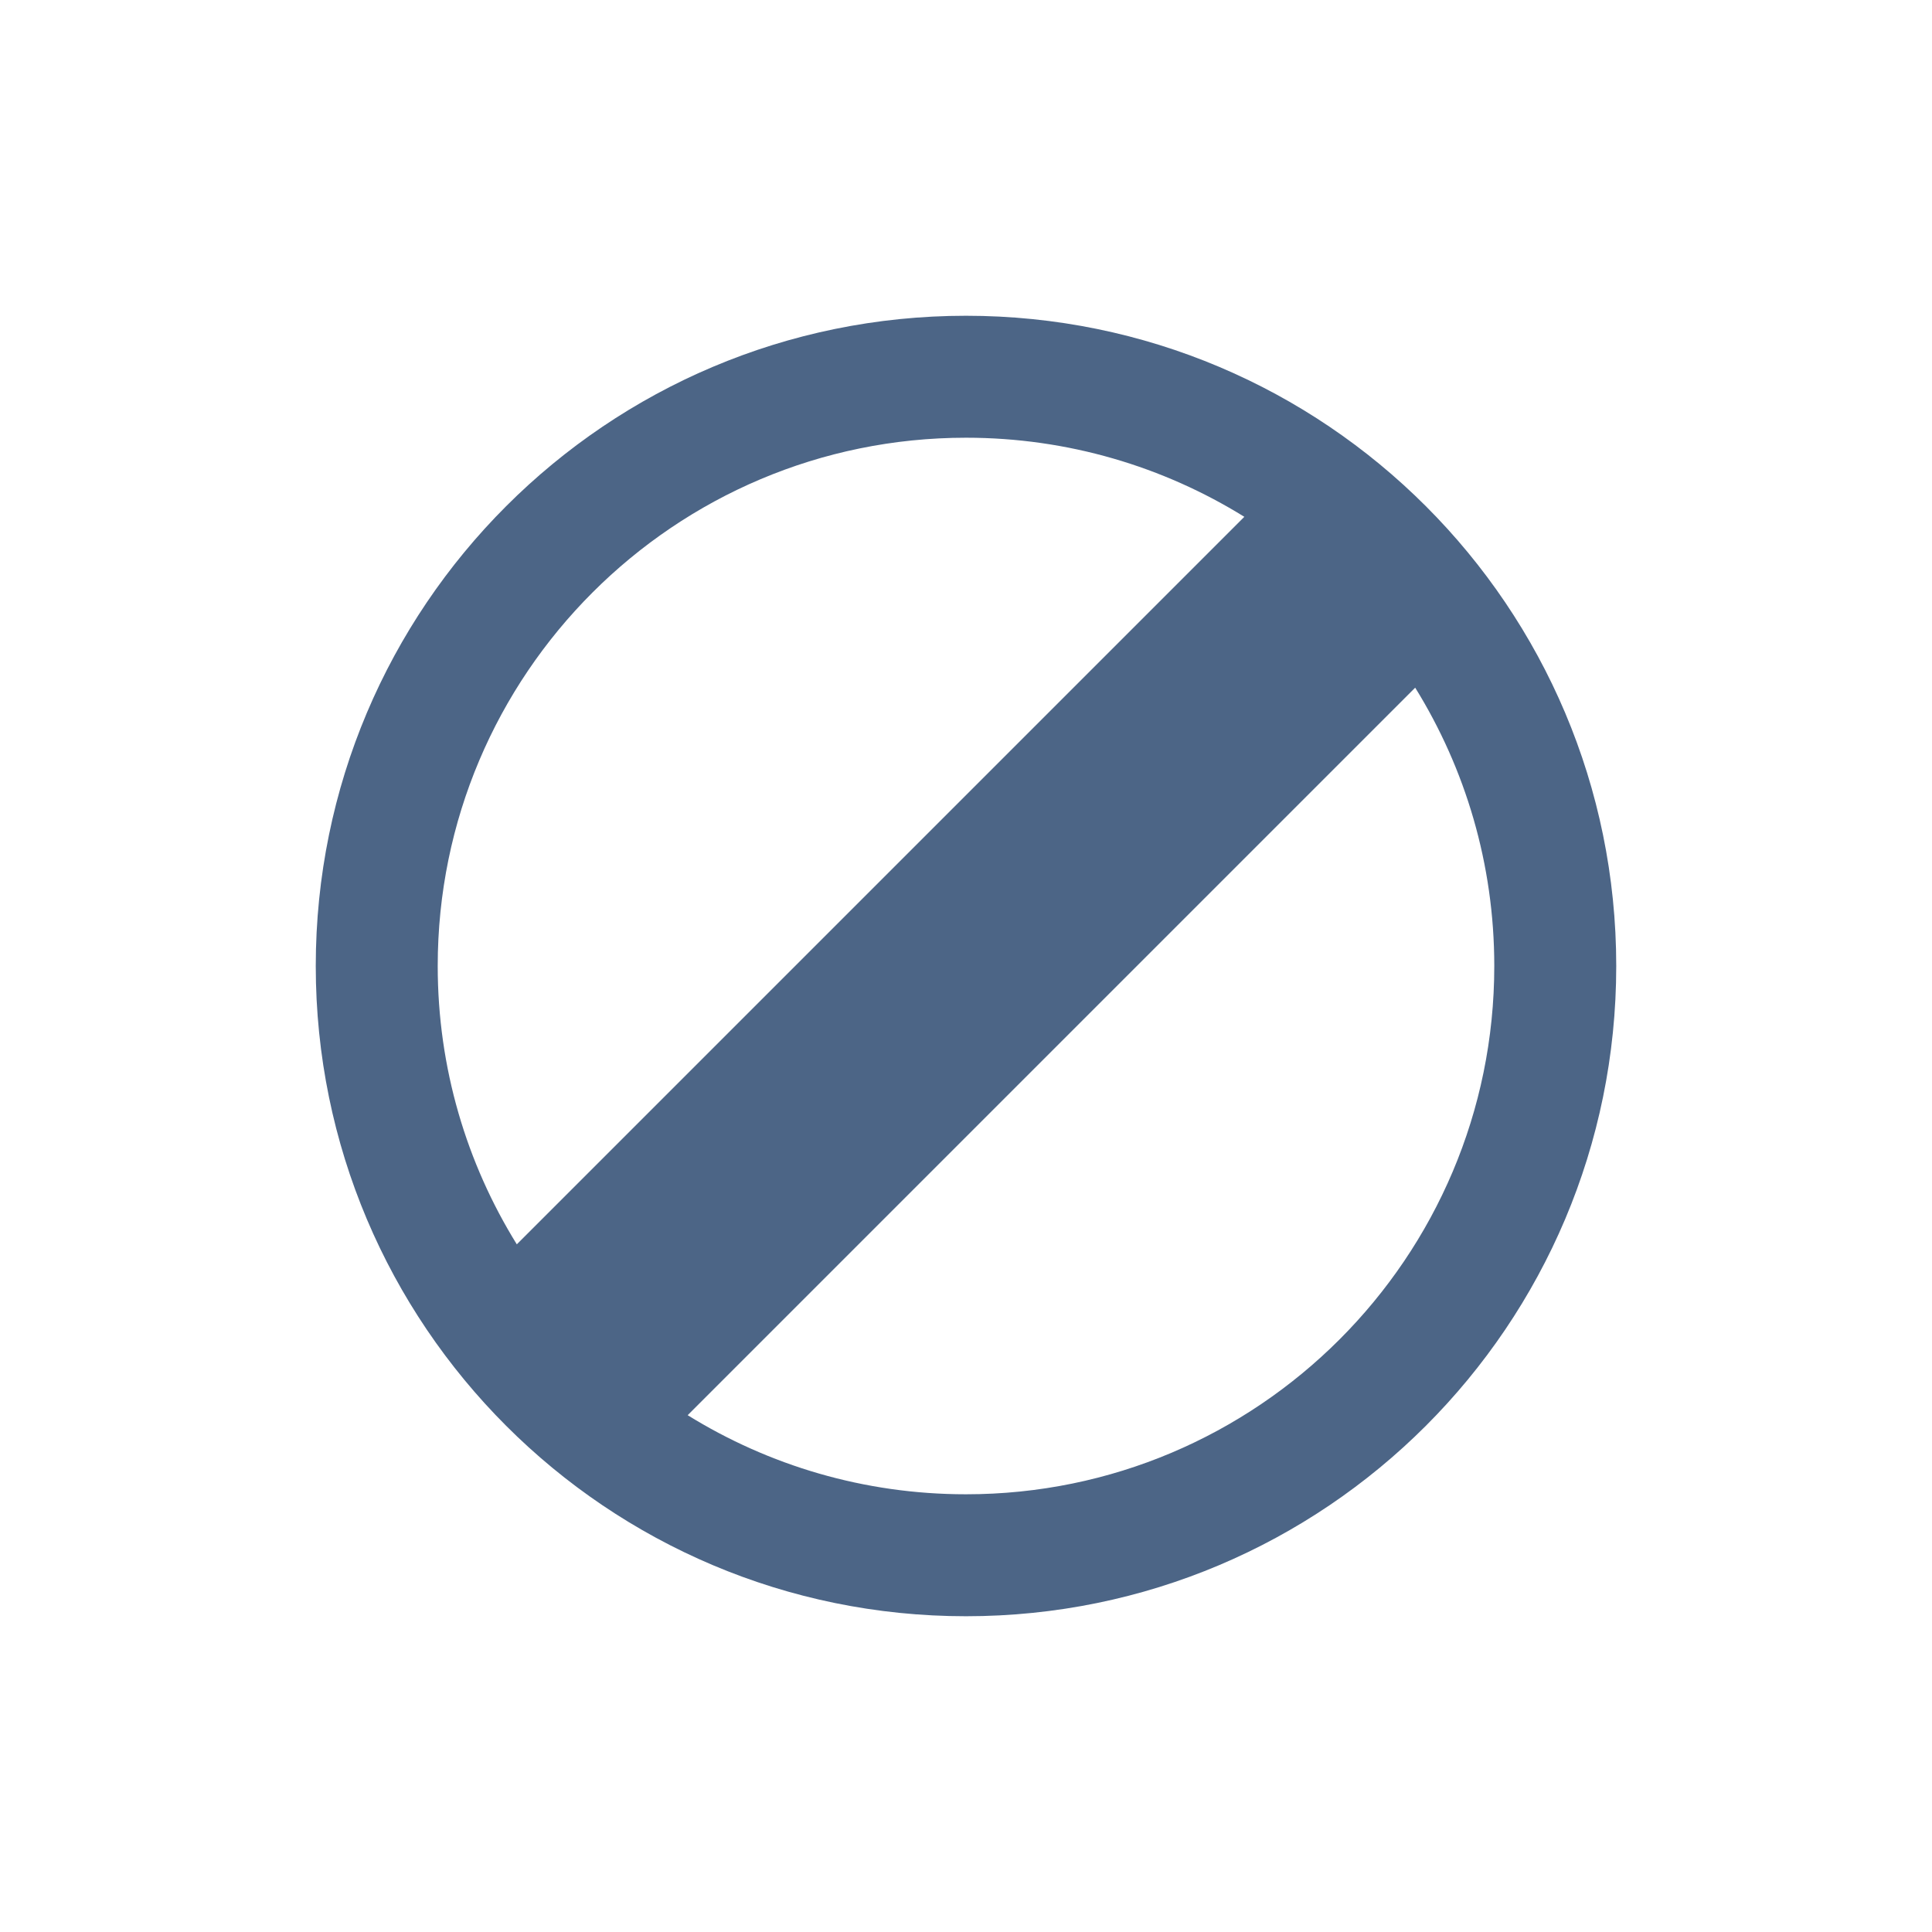 <?xml version="1.0" encoding="utf-8"?>
<!-- Generator: Adobe Illustrator 26.5.0, SVG Export Plug-In . SVG Version: 6.00 Build 0)  -->
<svg version="1.1" id="Layer_1" xmlns="http://www.w3.org/2000/svg" xmlns:xlink="http://www.w3.org/1999/xlink" x="0px" y="0px"
	 viewBox="0 0 320 320" style="enable-background:new 0 0 320 320;" xml:space="preserve">
<style type="text/css">
	.st0{clip-path:url(#SVGID_00000020373584418975815190000009449267969719337097_);fill:#4C6586;}
</style>
<g>
	<g>
		<defs>
			<rect id="SVGID_1_" y="0" width="320" height="320"/>
		</defs>
		<clipPath id="SVGID_00000065076241338675113430000014336273147563071874_">
			<use xlink:href="#SVGID_1_"  style="overflow:visible;"/>
		</clipPath>
		<path style="clip-path:url(#SVGID_00000065076241338675113430000014336273147563071874_);fill:#4C6586;" d="M160,72.5
			c16.9,0,32.7,4.8,46.1,13.1L85.6,206.1c-8.3-13.4-13.1-29.2-13.1-46.1C72.5,111.7,111.7,72.5,160,72.5 M160,247.5
			c-16.9,0-32.7-4.8-46.1-13.1l120.5-120.5c8.3,13.4,13.1,29.2,13.1,46.1C247.5,208.3,208.3,247.5,160,247.5 M267.7,160
			c0-59.5-48.2-107.7-107.7-107.7S52.3,100.5,52.3,160S100.5,267.7,160,267.7S267.7,219.5,267.7,160"/>
	</g>
</g>
</svg>
